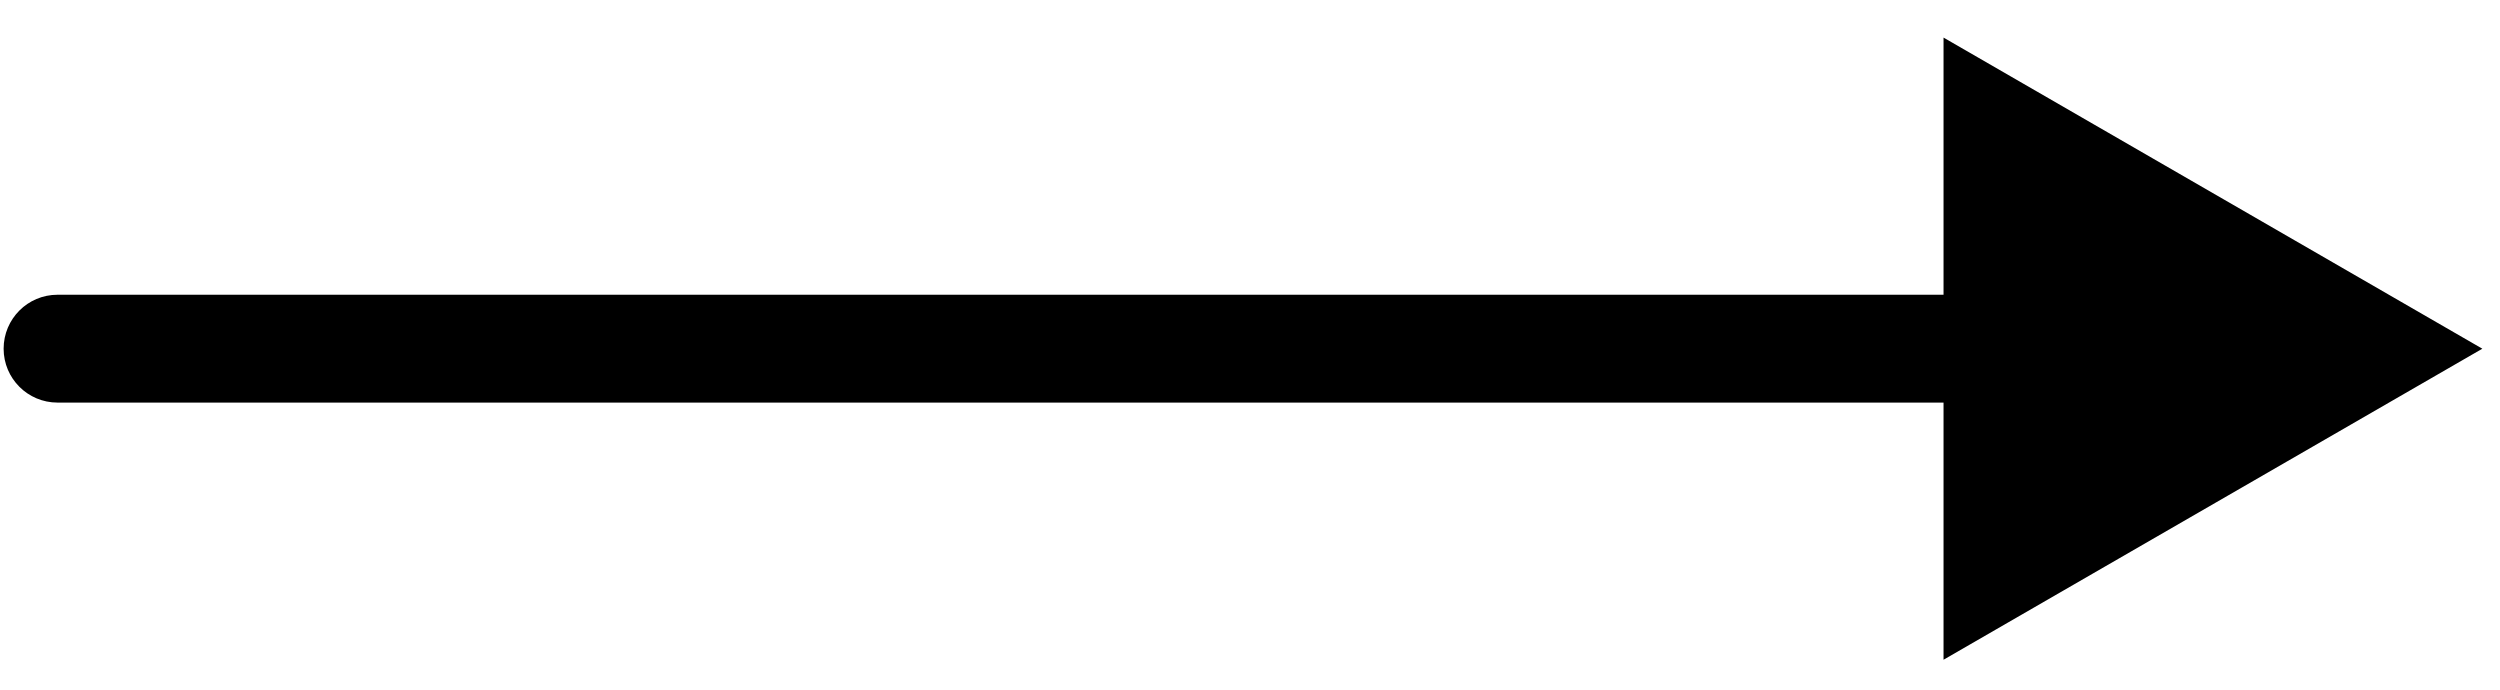 <?xml version="1.0" encoding="UTF-8"?> <svg xmlns="http://www.w3.org/2000/svg" width="29" height="8" viewBox="0 0 29 8" fill="none"><path d="M0.667 3.419C0.322 3.419 0.042 3.699 0.042 4.045C0.042 4.39 0.322 4.67 0.667 4.67V3.419ZM28.795 4.045L22.545 0.436V7.653L28.795 4.045ZM0.667 4.67H23.17V3.419H0.667V4.67Z" fill="black"></path></svg> 